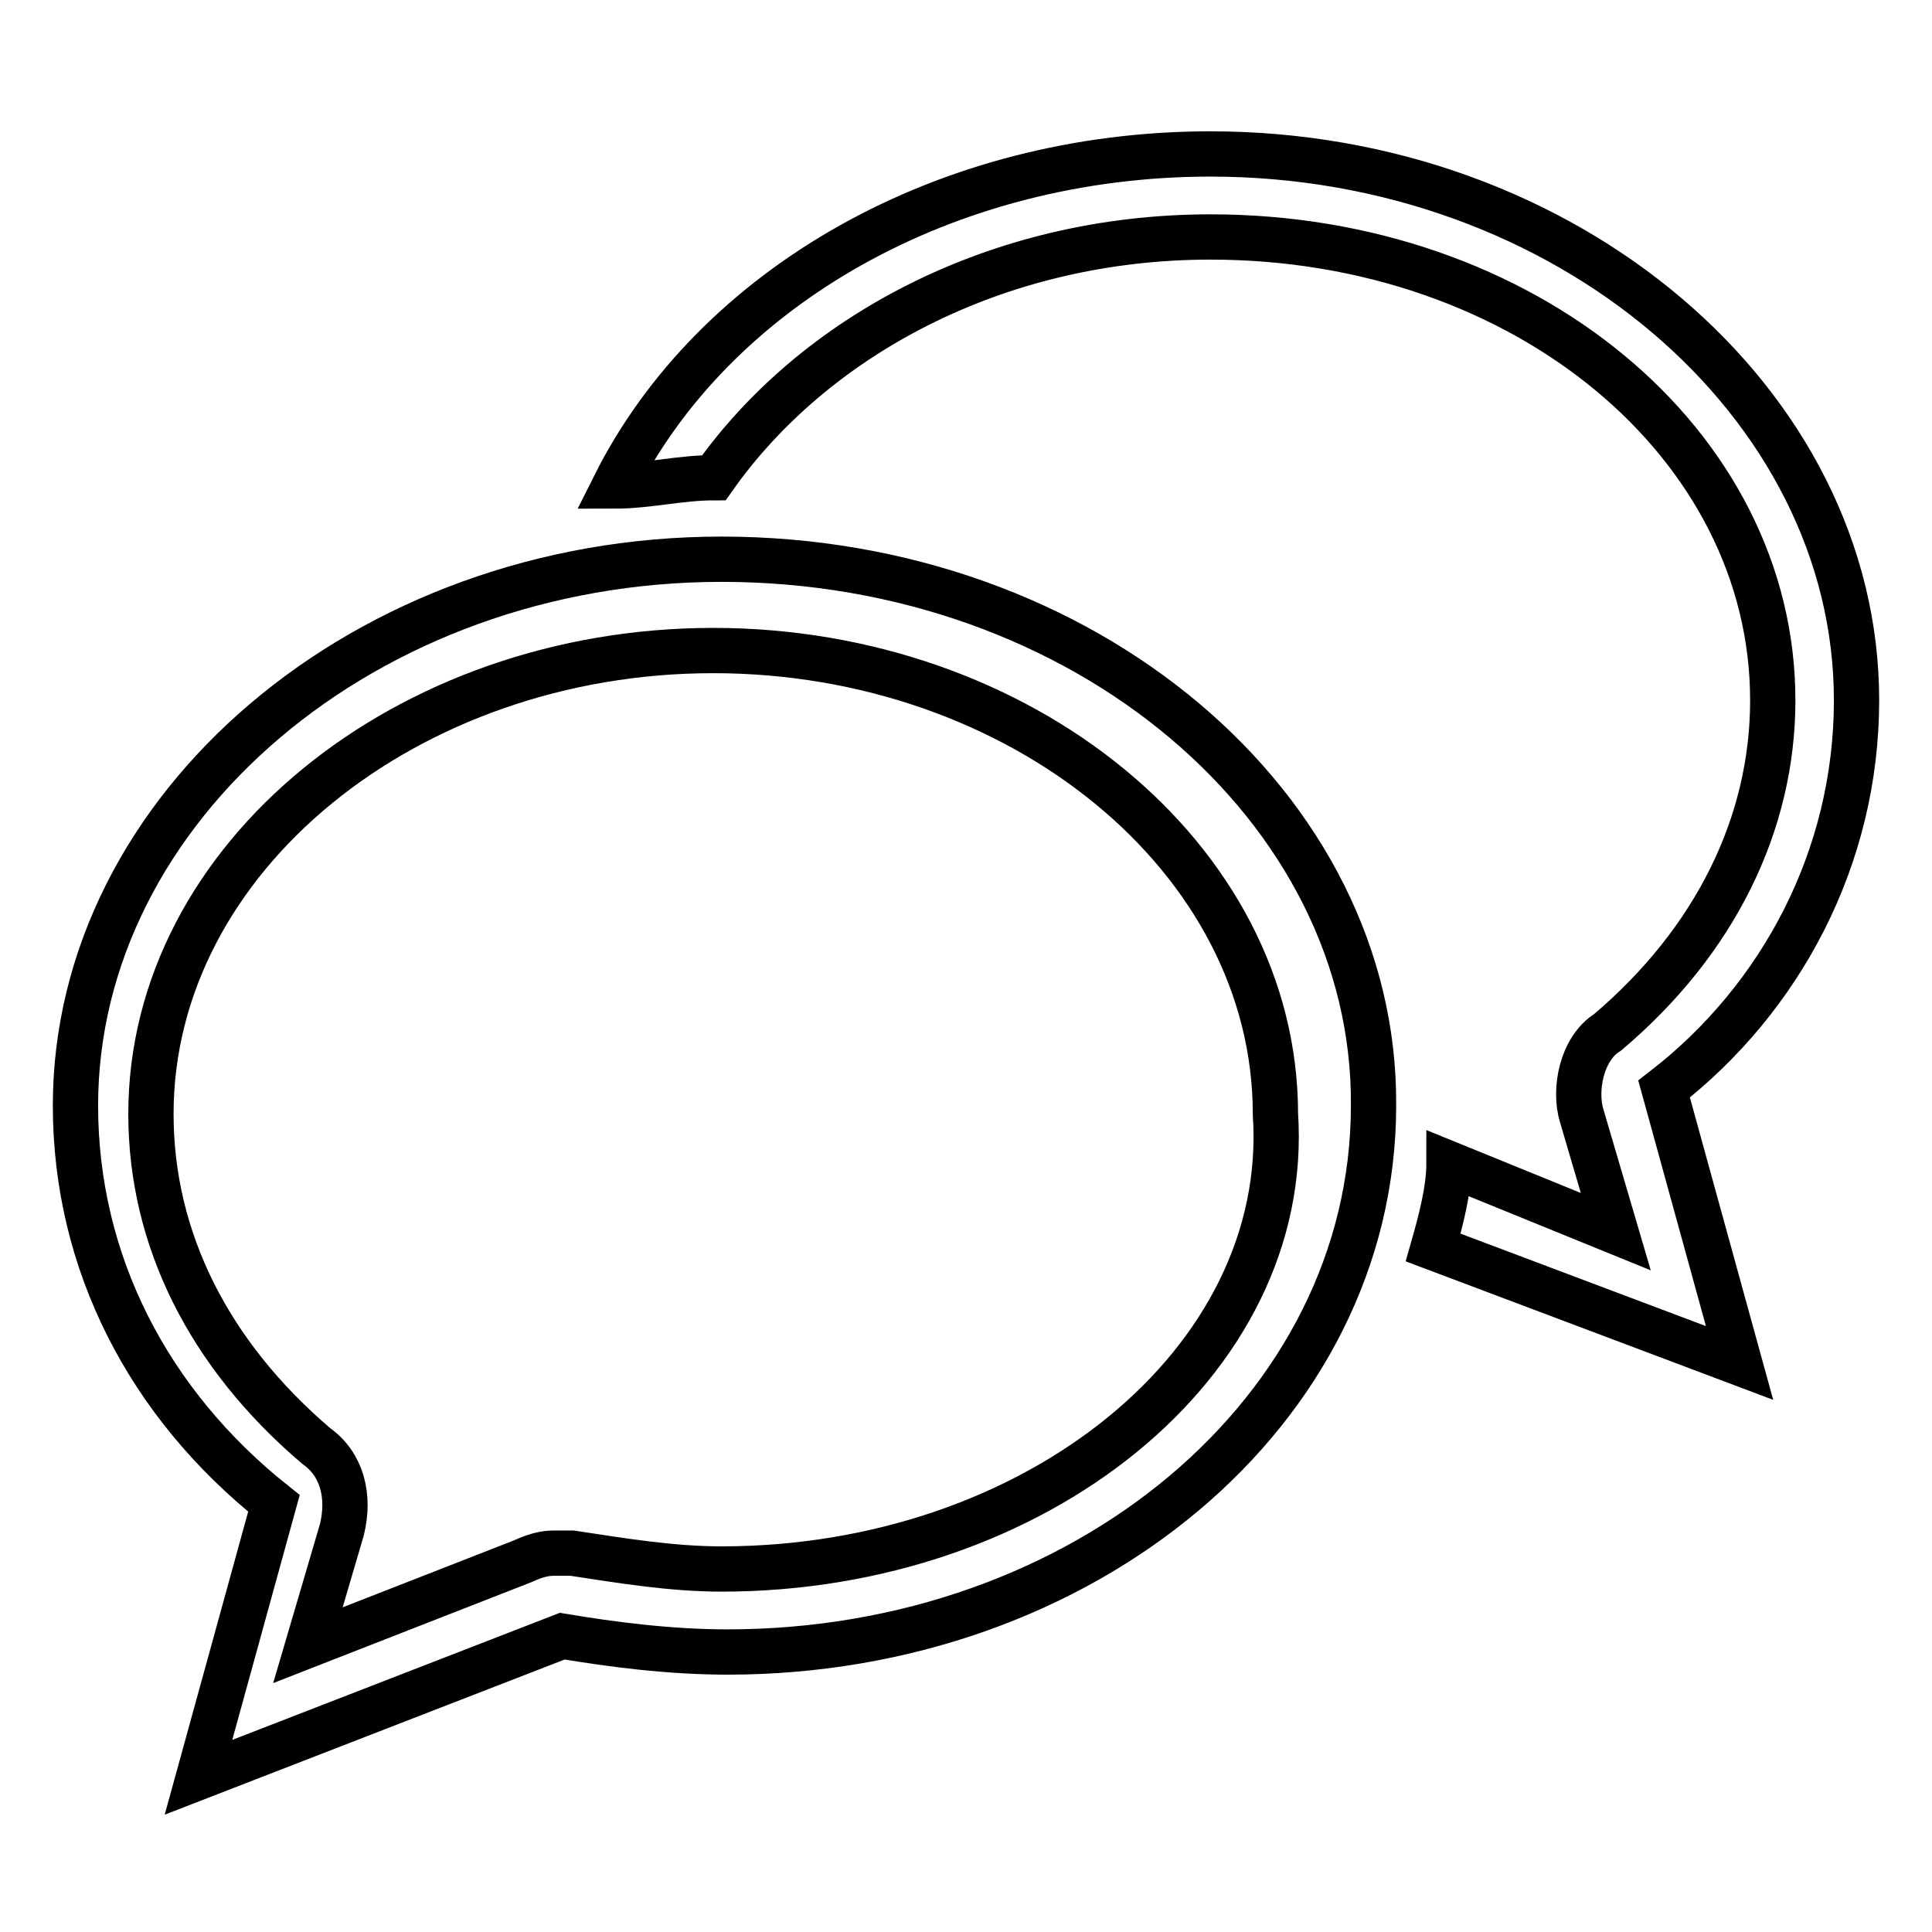 <?xml version="1.0" encoding="utf-8"?>
<!-- Svg Vector Icons : http://www.onlinewebfonts.com/icon -->
<!DOCTYPE svg PUBLIC "-//W3C//DTD SVG 1.1//EN" "http://www.w3.org/Graphics/SVG/1.1/DTD/svg11.dtd">
<svg version="1.1" xmlns="http://www.w3.org/2000/svg" xmlns:xlink="http://www.w3.org/1999/xlink" x="0px" y="0px" viewBox="0 0 256 256" enable-background="new 0 0 256 256" xml:space="preserve">
<g> <path stroke-width="6" fill-opacity="0" stroke="#000000"  d="M246,92.8c0-39.5-38.5-72.4-85.6-72.4c-35,0-65.8,17.6-79,44c4.5,0,8.7-1.1,13.2-1.1 c13.2-18.7,37.4-31.9,65.8-31.9c41.6,0,74.5,27.4,74.5,61.4c0,16.3-7.6,31.9-21.9,44c-3.4,2.1-4.5,7.6-3.4,11.1l4.5,15.3l-22.1-9 c0,3.4-1.1,7.6-2.1,11.1l40.6,15.3l-10-36.3C236,132.3,246,113.6,246,92.8z M95.6,74.1c-47.1,0-85.6,32.9-85.6,72.4 c0,20.8,9.7,39.5,26.3,52.7l-10,36.3l48.2-18.7c6.6,1.1,14.2,2.1,21.9,2.1c47.1,0,85.6-31.9,85.6-72.4 C182.3,107.1,143.8,74.1,95.6,74.1z M95.6,207.9c-6.6,0-13.2-1.1-19.8-2.1c-1.1,0-1.1,0-2.1,0s-2.1,0-4.5,1.1l-28.4,11.1l4.5-15.3 c1.1-4.5,0-8.7-3.4-11.1c-14.2-12.1-21.9-27.4-21.9-44c0-34,34-61.4,74.5-61.4c40.6,0,74.5,27.4,74.5,61.4 C171.2,180.5,137.2,207.9,95.6,207.9z"/></g>
</svg>